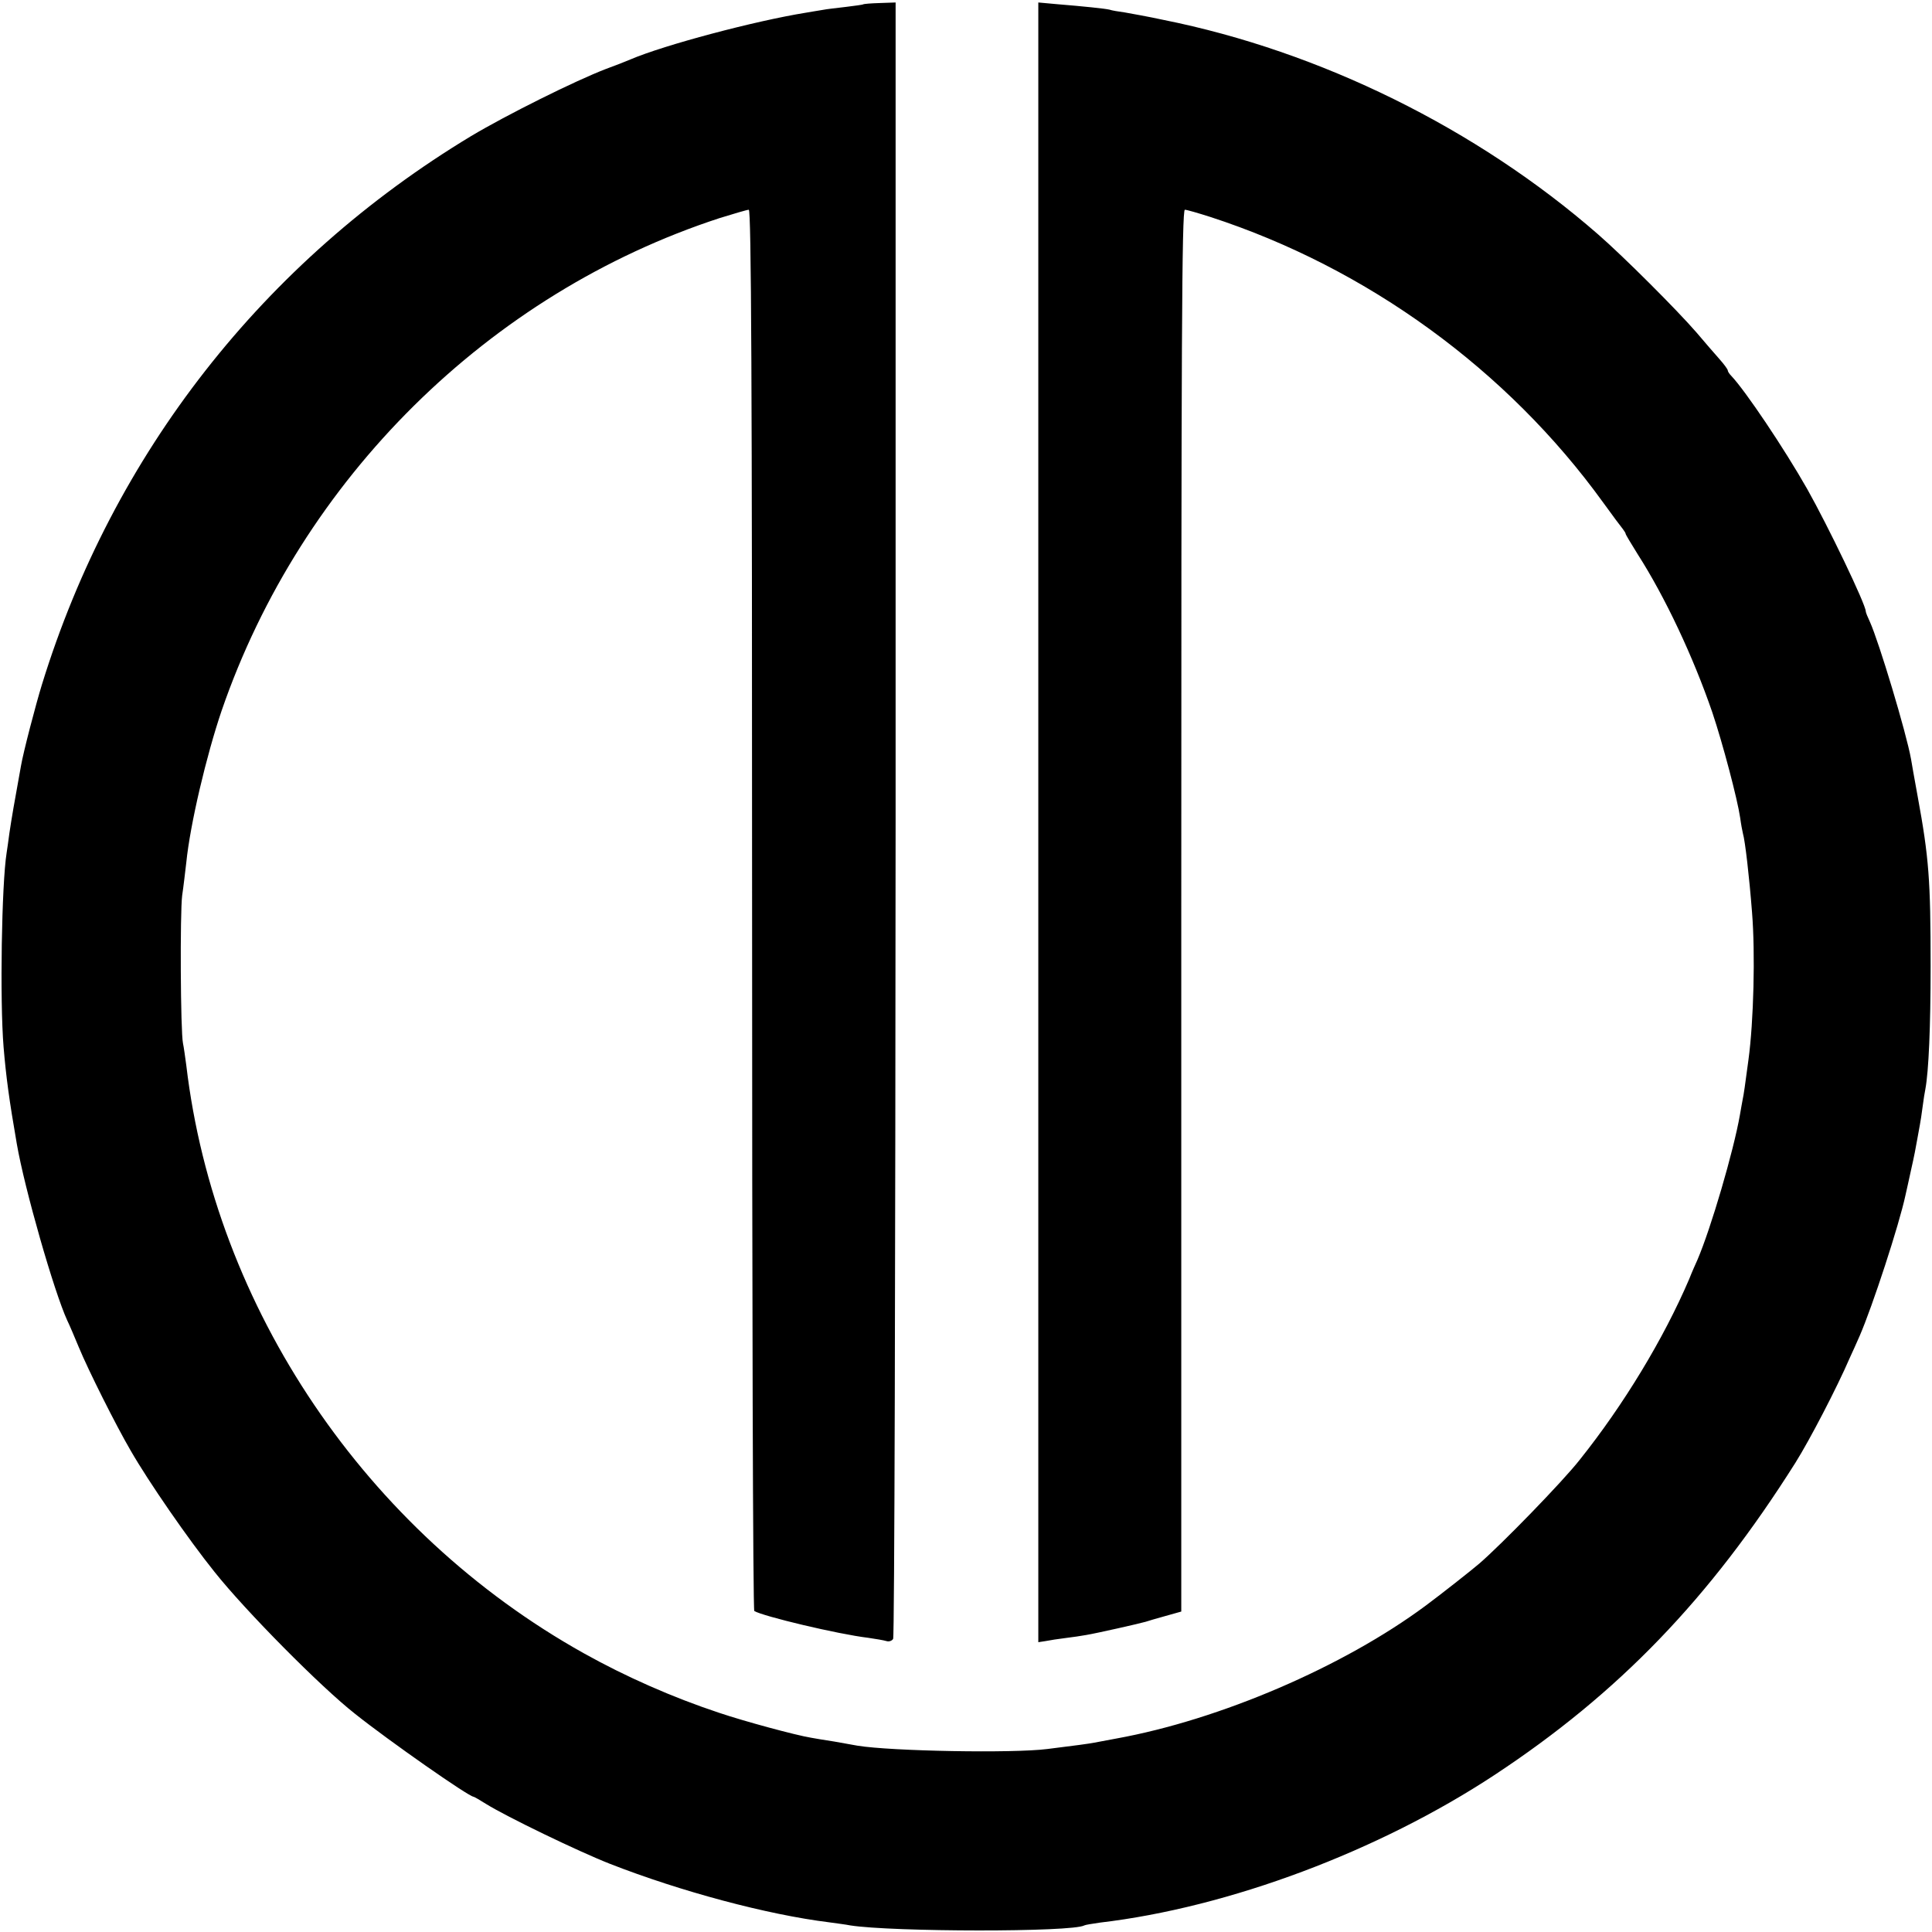 <?xml version="1.0" standalone="no"?>
<!DOCTYPE svg PUBLIC "-//W3C//DTD SVG 20010904//EN"
 "http://www.w3.org/TR/2001/REC-SVG-20010904/DTD/svg10.dtd">
<svg version="1.0" xmlns="http://www.w3.org/2000/svg"
 width="700pt" height="700pt" viewBox="0 0 700 700"
 preserveAspectRatio="xMidYMid meet">
<g transform="translate(0,700) scale(0.1,-0.1)"
fill="#000000" stroke="none">
<path d="M3127 6984 c-1 -1 -29 -5 -62 -9 -33 -4 -71 -8 -85 -11 -14 -2 -41
-7 -60 -10 -186 -30 -513 -117 -635 -169 -16 -7 -57 -23 -90 -35 -112 -43
-359 -166 -488 -243 -752 -454 -1297 -1150 -1555 -1987 -22 -71 -68 -247 -76
-295 -24 -132 -34 -190 -42 -244 -3 -25 -8 -57 -10 -71 -18 -113 -25 -534 -11
-704 9 -107 20 -190 48 -351 28 -162 135 -536 183 -640 8 -16 26 -59 41 -95
35 -85 136 -286 188 -375 66 -115 210 -323 304 -440 112 -141 385 -417 510
-515 123 -98 412 -300 429 -300 2 0 23 -12 45 -26 74 -46 332 -171 449 -217
256 -100 569 -184 795 -212 28 -4 61 -8 75 -11 152 -24 806 -25 849 0 3 2 29
6 56 10 468 55 1011 259 1430 535 449 296 779 638 1090 1131 51 81 151 273
197 380 9 19 25 55 36 80 46 106 143 402 166 510 3 14 13 57 21 95 9 39 18 85
21 104 3 18 8 43 10 55 2 11 7 41 10 66 3 25 8 54 10 64 12 65 19 224 19 446
0 311 -6 392 -47 615 -11 61 -22 121 -24 135 -17 95 -116 424 -149 497 -8 17
-15 34 -15 38 0 25 -136 308 -212 443 -84 148 -224 356 -275 410 -7 7 -13 16
-13 20 0 4 -14 23 -31 42 -17 19 -54 62 -82 95 -70 81 -265 276 -357 356 -439
383 -1006 663 -1575 777 -55 12 -118 23 -140 27 -22 3 -47 7 -55 10 -17 4 -94
12 -192 20 l-66 6 0 -2971 0 -2970 26 4 c15 3 47 8 72 11 25 3 59 8 75 11 37
6 196 42 216 48 8 3 40 12 72 21 l57 16 0 2539 c0 2055 2 2540 13 2540 7 0 48
-12 92 -26 569 -185 1077 -555 1423 -1034 34 -47 66 -90 72 -97 5 -7 10 -14
10 -17 0 -3 20 -36 43 -73 100 -156 202 -373 271 -574 38 -113 91 -314 101
-382 3 -23 8 -49 10 -57 8 -27 23 -157 33 -286 12 -148 6 -394 -13 -534 -12
-90 -17 -126 -21 -144 -2 -12 -7 -37 -10 -56 -23 -131 -105 -411 -154 -525 -5
-11 -19 -42 -30 -70 -92 -215 -237 -455 -397 -655 -62 -79 -283 -306 -363
-375 -28 -24 -137 -110 -195 -153 -298 -221 -745 -413 -1120 -481 -33 -6 -69
-13 -80 -15 -21 -4 -65 -10 -170 -23 -125 -16 -565 -8 -688 12 -12 2 -50 9
-84 15 -35 5 -73 12 -85 14 -55 9 -240 59 -332 90 -169 56 -339 131 -491 216
-789 441 -1336 1250 -1440 2130 -4 30 -9 66 -12 80 -9 43 -11 472 -3 535 5 33
11 87 15 120 14 139 73 388 128 550 289 840 968 1512 1805 1785 52 16 99 30
105 30 9 0 12 -618 12 -2536 0 -1395 3 -2538 8 -2541 31 -19 303 -84 412 -97
28 -4 57 -9 67 -12 9 -3 20 1 24 8 5 7 8 1344 9 2971 l0 2958 -57 -2 c-32 -1
-59 -3 -61 -5z"/>
</g>
</svg>

